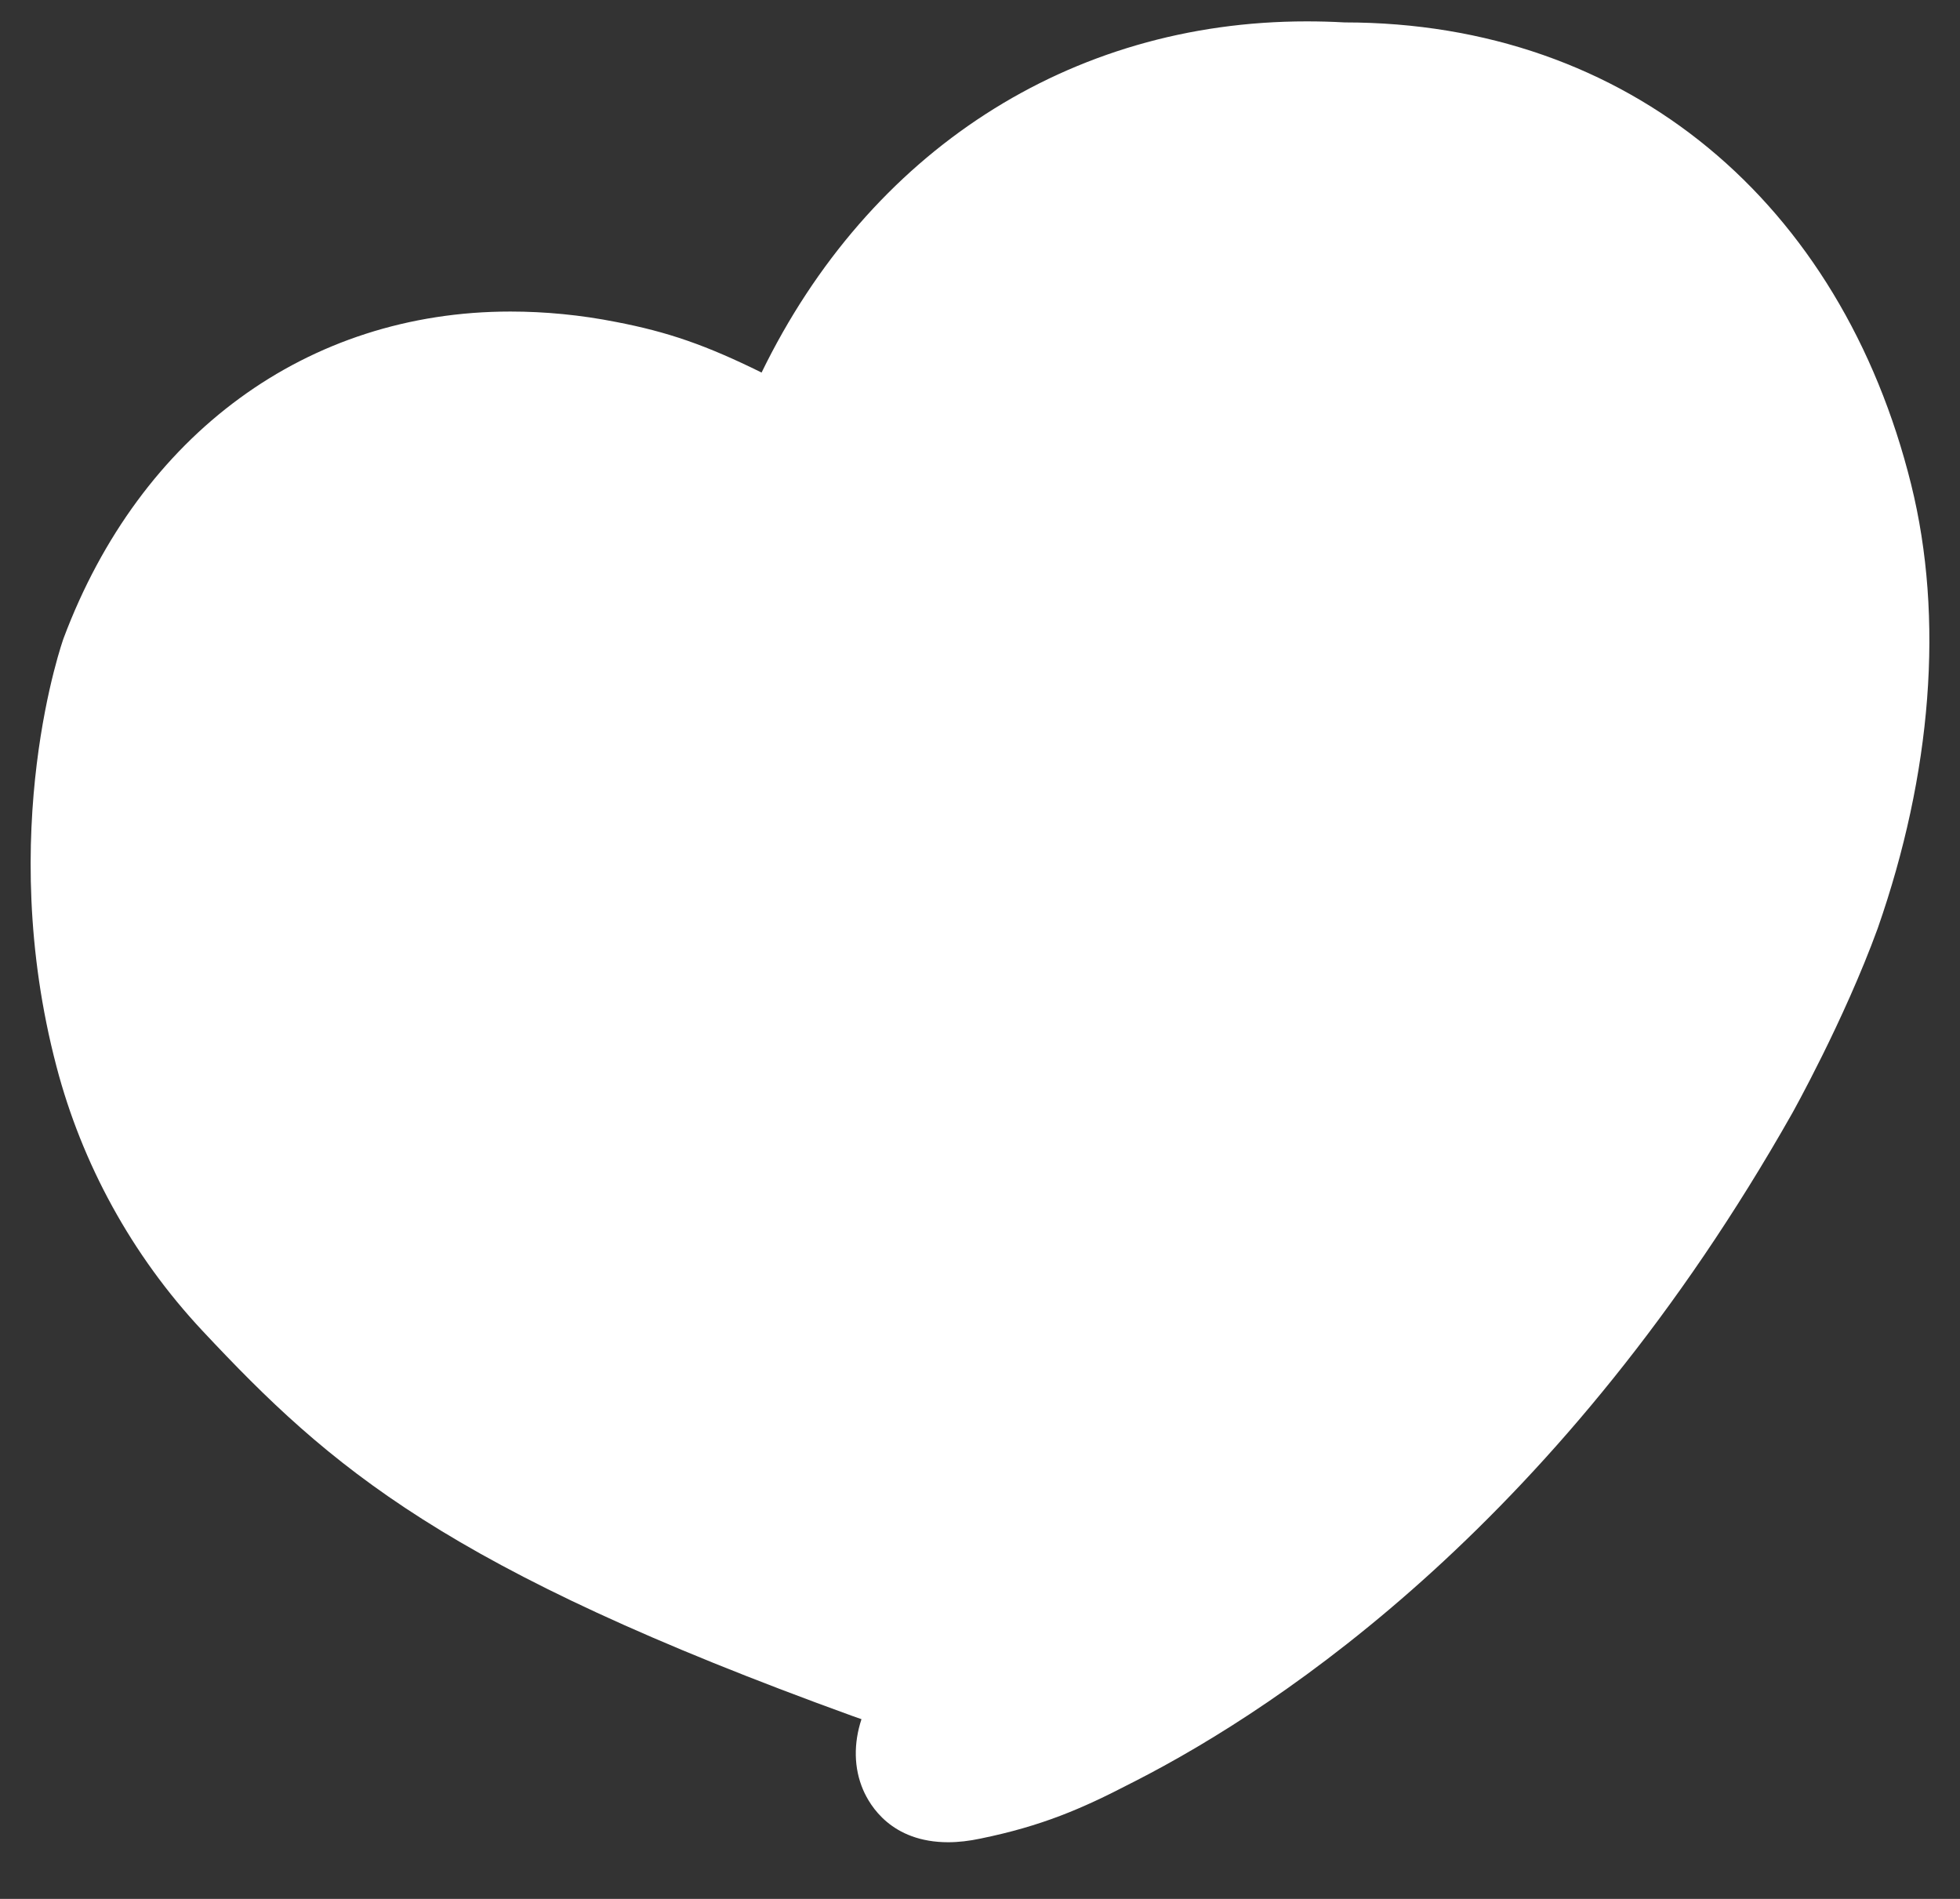 <?xml version="1.0" encoding="UTF-8"?> <svg xmlns="http://www.w3.org/2000/svg" width="32" height="31" viewBox="0 0 32 31" fill="none"><rect x="0" y="0" width="32" height="31" fill="#333333" stroke="none"/><path d="M31.202 7.907C30.06 3.312 26.595 0.366 21.952 0.366C21.742 0.354 21.535 0.349 21.333 0.349C17.464 0.349 14.191 2.474 12.434 6.082C11.525 5.633 10.903 5.419 10.063 5.257C9.478 5.141 8.898 5.086 8.333 5.086C5.018 5.086 2.291 7.082 1.038 10.42C1.038 10.42 -0.092 13.562 0.924 17.418C1.336 18.987 2.142 20.483 3.307 21.727C5.396 23.958 7.267 25.604 13.92 28.015C13.97 28.032 14.016 28.049 14.065 28.066C13.935 28.459 13.939 28.866 14.092 29.22C14.203 29.477 14.554 30.075 15.482 30.075C15.646 30.075 15.826 30.054 16.009 30.015C17.01 29.81 17.663 29.528 18.453 29.118L18.53 29.079C20.947 27.844 25.515 24.792 29.258 18.179C29.258 18.179 30.106 16.666 30.656 15.157C31.538 12.635 31.744 10.091 31.202 7.907Z" fill="white"></path></svg> 